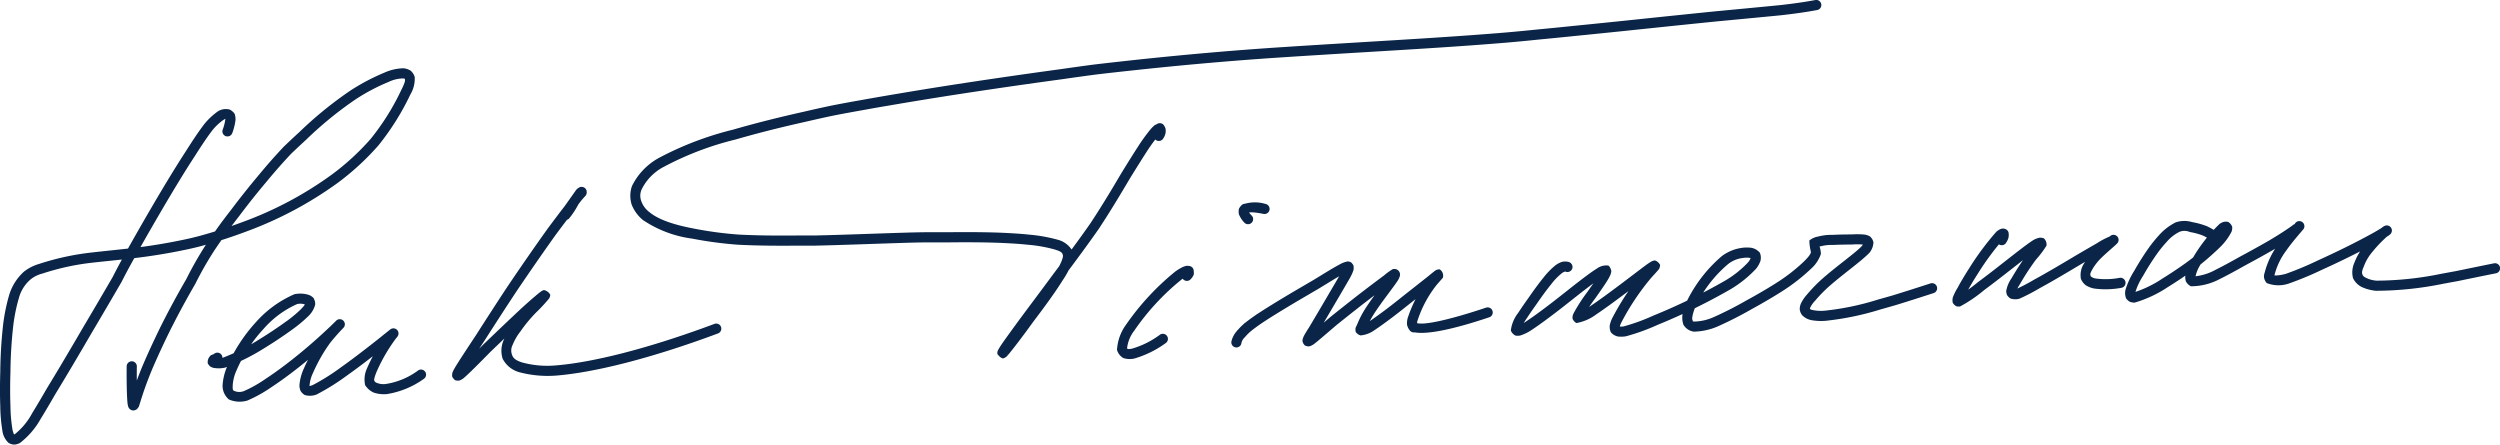 <?xml version="1.0" encoding="UTF-8"?> <svg xmlns="http://www.w3.org/2000/svg" width="316.07" height="56.203" viewBox="0 0 316.07 56.203"><g id="Group_24" data-name="Group 24" transform="translate(-149.273 -258.334)"><path id="Path_21" data-name="Path 21" d="M178.644,275.149a7.415,7.415,0,0,0,.4-1.6.643.643,0,1,0-.694.587.642.642,0,0,0,.694-.587,2.019,2.019,0,0,0-.089-.769.643.643,0,1,0-.356.837.643.643,0,0,0,.356-.837,1.349,1.349,0,0,0-.726-.615.643.643,0,1,0,.5.762.642.642,0,0,0-.5-.762,1.893,1.893,0,0,0-1.362.216,8.555,8.555,0,0,0-1.762,1.64c-.66.858-1.417,1.983-2.292,3.367-.868,1.331-1.868,2.939-2.984,4.805-1.6,2.683-3.438,5.863-5.246,9.133-.391.726-.752,1.413-1.072,2.042-1.274,2.2-2.566,4.392-3.808,6.49-1.621,2.785-3.161,5.384-4.5,7.575-.689,1.189-1.319,2.262-1.882,3.172a8.473,8.473,0,0,1-2.146,2.6c-.1.059-.093.058-.124.052s.073.038.057.017c-.081-.031-.139-.153-.243-.551a19.529,19.529,0,0,1-.272-3.118c-.049-1.282-.045-2.727,0-4.222a57.025,57.025,0,0,1,.35-5.824,21.615,21.615,0,0,1,.714-3.532,4.715,4.715,0,0,1,1.448-2.34,3.83,3.83,0,0,1,1.512-.761,31.176,31.176,0,0,1,6.4-1.39c1.386-.157,2.938-.3,4.6-.495a73.425,73.425,0,0,0,7.364-1.186c.544-.117,1.1-.247,1.644-.39,1.934-.518,3.911-1.152,5.806-1.868a47.627,47.627,0,0,0,11.578-6.171,32.885,32.885,0,0,0,5.111-4.711,32.4,32.4,0,0,0,4.04-6.445,3.842,3.842,0,0,0,.542-2.212,1.678,1.678,0,0,0-.519-.792,2.013,2.013,0,0,0-.91-.3,6.166,6.166,0,0,0-2.347.528,26.9,26.9,0,0,0-4.349,2.287,48.566,48.566,0,0,0-6.489,5.283c-.6.545-1.236,1.144-1.912,1.789-1.109,1.171-2.191,2.4-3.261,3.7-1.162,1.381-2.325,2.846-3.431,4.318-.494.631-.989,1.283-1.474,1.944q-.856,1.194-1.726,2.492a44.608,44.608,0,0,0-2.453,4.306c-1.209,2.08-2.305,4.127-3.237,5.99-.938,1.908-1.734,3.655-2.345,5.093-1.079,2.638-1.456,4.12-1.6,4.535a.622.622,0,0,1,.15-.183,1.147,1.147,0,0,1,.535-.072.643.643,0,1,0,.4.816.643.643,0,0,0-.4-.816,1.161,1.161,0,0,1,.321.261.642.642,0,1,0-.239.877.643.643,0,0,0,.239-.877c.027.091.023.034.008-.191a.642.642,0,1,0-.6.684.642.642,0,0,0,.6-.684c-.117-1.3-.1-4.205-.089-4.361a.643.643,0,0,0-1.285-.062c-.009.207-.028,3.156.093,4.523a2.112,2.112,0,0,0,.157.728,1.144,1.144,0,0,0,.383.32,1.162,1.162,0,0,0,.605-.086,1.337,1.337,0,0,0,.3-.373c.207-.576.557-1.973,1.611-4.544.6-1.414,1.381-3.129,2.31-5.017.921-1.842,2-3.854,3.218-5.955a43.418,43.418,0,0,1,2.4-4.209q.848-1.268,1.691-2.44c.474-.648.957-1.283,1.453-1.917,1.1-1.468,2.245-2.906,3.4-4.276,1.061-1.286,2.115-2.487,3.184-3.617.648-.618,1.279-1.208,1.88-1.758a46.711,46.711,0,0,1,6.312-5.144,24.891,24.891,0,0,1,4.12-2.168,4.4,4.4,0,0,1,1.8-.44c.17.006.186.009.231.053.049.022.012-.033.023.052.078.163-.053.558-.454,1.36a30.543,30.543,0,0,1-3.865,6.173,31.007,31.007,0,0,1-4.894,4.5,45.719,45.719,0,0,1-11.262,6c-1.865.7-3.781,1.32-5.68,1.828-.53.138-1.054.262-1.589.377a71.933,71.933,0,0,1-7.239,1.165c-1.652.189-3.2.336-4.616.5a32.9,32.9,0,0,0-6.664,1.45,5.537,5.537,0,0,0-1.924.995,6.532,6.532,0,0,0-1.84,2.926,23.411,23.411,0,0,0-.767,3.767,58.547,58.547,0,0,0-.359,5.955c-.045,1.5-.05,2.99,0,4.3a20.918,20.918,0,0,0,.307,3.373,2.55,2.55,0,0,0,.742,1.3,1.531,1.531,0,0,0,.736.224,1.893,1.893,0,0,0,.7-.208,9.933,9.933,0,0,0,2.614-3.035c.581-.938,1.22-2.027,1.9-3.206,1.336-2.185,2.883-4.8,4.5-7.581,1.241-2.1,2.535-4.295,3.828-6.527.332-.651.687-1.326,1.072-2.041,1.8-3.253,3.626-6.415,5.221-9.088q1.665-2.787,2.962-4.77c.872-1.378,1.6-2.458,2.209-3.253a6.739,6.739,0,0,1,1.426-1.348c.277-.168.255-.154.28-.113.13.028-.034-.111-.047-.108.016.015.014.034,0,.181a5.7,5.7,0,0,1-.335,1.288.643.643,0,0,0,1.215.421" fill="#0a2547"></path><path id="Path_22" data-name="Path 22" d="M176.128,303.579a1.153,1.153,0,0,1,.175-.44.643.643,0,1,0,.909,0,.644.644,0,0,0-.909,0c.037-.032.088-.069.094-.073a.643.643,0,1,0,.877.24.643.643,0,0,0-.877-.24.344.344,0,0,1-.054.022.643.643,0,1,0,.832.365.642.642,0,0,0-.832-.365c-.1.037-.25.09-.394.153a1.146,1.146,0,0,0-.413,1.011,1.237,1.237,0,0,0,.312.414,1.491,1.491,0,0,0,.387.171,3.681,3.681,0,0,0,1.485-.023,26.722,26.722,0,0,0,4.973-2.465c1.211-.741,2.414-1.547,3.4-2.26a17.516,17.516,0,0,0,2.115-1.738,3.105,3.105,0,0,0,.914-1.508,1.455,1.455,0,0,0-.225-.851,1.632,1.632,0,0,0-.8-.436,3.625,3.625,0,0,0-1.6-.025,13.881,13.881,0,0,0-4.845,3.507,20.389,20.389,0,0,0-3.693,5.7,7.187,7.187,0,0,0-.545,2.284,2.269,2.269,0,0,0,.793,1.812,3.393,3.393,0,0,0,2.347.139,17.428,17.428,0,0,0,3.048-1.7c1.108-.727,2.3-1.606,3.391-2.463,2.016-1.587,3.7-3.121,4.7-4.068.4-.372.678-.647.837-.8.08-.08.132-.133.153-.155s-.9-.923-.912-.906a.643.643,0,1,0,.909-.007.643.643,0,0,0-.909.007l-.043.044c-.264.274-1,1.053-1.719,1.954a22.222,22.222,0,0,0-2.327,4.062,6.208,6.208,0,0,0-.555,2.142,1.9,1.9,0,0,0,.136.65,1.486,1.486,0,0,0,.538.542,2.286,2.286,0,0,0,1.517-.075,29,29,0,0,0,3.8-2.373c1.037-.735,2.1-1.535,3.019-2.247,1.636-1.252,2.719-2.152,3.129-2.471.07-.058.1-.081.106-.086a1.485,1.485,0,0,1-.176.084.643.643,0,1,0-.8-.436.644.644,0,0,0,.8.436c-.4-.015-.773-.858-.738-.93.04-.055-.022.016-.142.161a23.283,23.283,0,0,0-2.672,4.634,3.3,3.3,0,0,0-.21,2.026.643.643,0,1,0,.384-.824.642.642,0,0,0-.384.824,2.309,2.309,0,0,0,1.15.992.643.643,0,1,0-.385-.824.643.643,0,0,0,.385.824,4.07,4.07,0,0,0,1.658.16.643.643,0,1,0-.705-.575.643.643,0,0,0,.705.575,11.015,11.015,0,0,0,4.631-1.928.643.643,0,0,0-.712-1.07,9.227,9.227,0,0,1-4.049,1.719,2.243,2.243,0,0,1-1.089-.089c-.268-.09-.348-.155-.423-.316-.069-.116.027-.467.25-1.047a21.4,21.4,0,0,1,2.485-4.3,3.288,3.288,0,0,0,.237-.3c.042-.085-.332-.934-.743-.945a1.2,1.2,0,0,0-.218.112c-.04.03-.091.072-.15.121-.419.325-1.486,1.212-3.108,2.454-.917.709-1.957,1.493-2.979,2.217a27.59,27.59,0,0,1-3.561,2.239c-.352.131-.437.14-.467.1-.006.009.077.091.076.072-.017-.021-.014-.018-.013-.118a4.487,4.487,0,0,1,.455-1.629,20.32,20.32,0,0,1,2.165-3.781c.668-.837,1.363-1.571,1.622-1.839l.033-.035c-.007.007-.918-.9-.926-.892s-.062.064-.138.139c-.154.153-.422.415-.813.782-.989.938-2.632,2.433-4.614,3.992-1.076.845-2.225,1.694-3.307,2.4a16.114,16.114,0,0,1-2.745,1.558,1.574,1.574,0,0,1-1.275-.022c-.163-.063-.191-.206-.172-.682a5.411,5.411,0,0,1,.456-1.842,18.524,18.524,0,0,1,3.442-5.3,12.217,12.217,0,0,1,4.247-3.144,1.8,1.8,0,0,1,.945.037c.19.034.125,0,.106,0,0-.031-.036-.167-.051-.121.012.134-.13.341-.554.767a15.634,15.634,0,0,1-1.952,1.6c-.969.7-2.133,1.479-3.319,2.205a25.452,25.452,0,0,1-4.631,2.321,1.742,1.742,0,0,1-.84.019c-.04-.007.018.017.04.028a1.241,1.241,0,0,1,.16.223,1.536,1.536,0,0,1-.063.416c-.134.119-.008.077.119.028a2.3,2.3,0,0,0,.225-.1,1.231,1.231,0,0,0,.174-.131,1.128,1.128,0,0,0,.2-.494.643.643,0,1,0-1.285.022" fill="#0a2547"></path><path id="Path_23" data-name="Path 23" d="M221.222,285.959a10.621,10.621,0,0,0,1.168-1.777.643.643,0,1,0-.886.207.643.643,0,0,0,.886-.207c.122-.169.274-.366.424-.555a.643.643,0,1,0-.9.1.642.642,0,0,0,.9-.1c.184-.213.374-.423.467-.524a.643.643,0,1,0-.908.038.643.643,0,0,0,.908-.038,1,1,0,0,0,.155-.665.66.66,0,0,0-.861-.44,1.512,1.512,0,0,0-.436.317c-.285.39-.727,1.035-1.443,2.035-.572.747-1.312,1.714-2.172,2.874-1.492,2.084-3.331,4.728-5.109,7.368-1.407,2.13-2.77,4.247-3.918,6.042-.913,1.383-1.711,2.594-2.268,3.47-.25.394-.446.716-.575.953a3.659,3.659,0,0,0-.164.342,1.24,1.24,0,0,0-.039.571,1.411,1.411,0,0,0,.366.435,1.163,1.163,0,0,0,.532.039,2,2,0,0,0,.506-.271c.684-.581,1.853-1.754,3.433-3.364,1.655-1.585,3.476-3.325,4.838-4.59q1.084-.988,1.676-1.479c.3-.251.5-.414.617-.5.051-.036.019-.019-.079.018a1.2,1.2,0,0,1-.776-.581,1.266,1.266,0,0,1,.072-.322c-.1.138-.634.715-1.492,1.581A19.722,19.722,0,0,0,214,299.534a8.487,8.487,0,0,0-1.117,1.962,3.315,3.315,0,0,0-.059,2.193.643.643,0,1,0,.357-.836.645.645,0,0,0-.357.836,3.372,3.372,0,0,0,2.092,1.7.643.643,0,1,0-.411-.811.642.642,0,0,0,.411.811,13.986,13.986,0,0,0,4.624.433.643.643,0,1,0-.667-.618.643.643,0,0,0,.667.618c4.733-.375,11.867-2.109,20.511-5.334a.643.643,0,0,0-.45-1.205c-8.58,3.2-15.553,4.9-20.136,5.256a12.141,12.141,0,0,1-4.149-.372c-.865-.273-1.16-.551-1.3-.955a1.538,1.538,0,0,1,.07-1.278,6.764,6.764,0,0,1,.963-1.667,17.985,17.985,0,0,1,2.012-2.435,22.162,22.162,0,0,0,1.647-1.775,1.07,1.07,0,0,0,.136-.453,1.164,1.164,0,0,0-.814-.6,1.469,1.469,0,0,0-.356.18c-.157.112-.4.3-.7.561-.407.338-.987.85-1.722,1.519-1.374,1.276-3.2,3.022-4.87,4.622-1.591,1.621-2.732,2.765-3.324,3.268-.07.049-.081.057-.059.043a1.2,1.2,0,0,1,.374.041,1.152,1.152,0,0,1,.324.443c0,.065-.022.2-.01.173a1.474,1.474,0,0,1,.1-.193c.11-.205.285-.492.529-.876.55-.865,1.344-2.07,2.261-3.46,1.152-1.8,2.51-3.909,3.91-6.028,1.769-2.628,3.6-5.257,5.079-7.326.847-1.143,1.581-2.1,2.165-2.865.735-1.025,1.182-1.678,1.4-1.985.008,0-.027.027-.127.08a.625.625,0,0,1-.8-.421,1.2,1.2,0,0,1,.007-.346c.032-.1-.172.12-.383.365-.171.215-.343.438-.5.662a9.555,9.555,0,0,1-1.04,1.613.643.643,0,0,0,.942.876" fill="#0a2547"></path><path id="Path_24" data-name="Path 24" d="M296.216,276a1.818,1.818,0,0,0,.423-.9.643.643,0,1,0-.722.552.641.641,0,0,0,.722-.552,1.863,1.863,0,0,0-.007-.483.643.643,0,1,0-.514.75.641.641,0,0,0,.514-.75,1.3,1.3,0,0,0-.339-.58.643.643,0,1,0,.125.9.644.644,0,0,0-.125-.9,1.224,1.224,0,0,0-1.073.153,4.8,4.8,0,0,0-.53.544,22.913,22.913,0,0,0-1.467,2.019c-.572.884-1.276,2.008-2.136,3.4-1.058,1.791-2.351,3.983-3.96,6.42-1.405,2.016-3.028,4.2-4.573,6.257-1.5,2.031-2.931,3.937-4.093,5.5-1.116,1.516-1.958,2.678-2.482,3.428-.187.278-.328.5-.419.65-.047.079-.091.16-.12.221a1.489,1.489,0,0,0-.055.143,1.125,1.125,0,0,0,.054.512c-.052-.5-.079-.4-.089-.3a1.178,1.178,0,0,0,.712.671,1.147,1.147,0,0,0,.457-.233c.1-.093.239-.258.425-.486.618-.759,1.652-2.108,2.969-3.934,1.338-1.762,2.737-3.657,3.7-5.213a11.137,11.137,0,0,0,1.082-1.964,2.865,2.865,0,0,0,.126-1.83,2.977,2.977,0,0,0-1.861-1.363,19.93,19.93,0,0,0-3.655-.641c-.437-.047-.9-.087-1.377-.12-.686-.047-1.424-.087-2.2-.12-1.93-.071-4.155-.087-6.657-.057-.947-.006-1.938-.006-2.942,0-.839.012-1.672.03-2.487.057-3.789.114-7.8.277-11.414.356q-1.158,0-2.281,0c-2.609.024-5.072,0-7.3-.117a47.515,47.515,0,0,1-5.616-.751c-2.705-.507-4.552-1.18-5.637-2.073a2.957,2.957,0,0,1-1.038-1.391,1.932,1.932,0,0,1,.033-1.478,6.385,6.385,0,0,1,2.826-2.879,38.775,38.775,0,0,1,9.076-3.451c2.6-.756,5.606-1.52,8.915-2.257,1.067-.249,2.157-.493,3.286-.733q1.853-.366,3.925-.73c1.084-.2,2.191-.391,3.349-.587,1.384-.238,2.842-.481,4.388-.734,5.594-.91,11.6-1.786,17.468-2.585,1.326-.192,2.656-.378,4.028-.56,1.639-.2,3.365-.39,5.2-.585,6.374-.688,12.851-1.251,18.988-1.642,1.388-.092,2.77-.179,4.179-.265,1.683-.106,3.43-.212,5.265-.323,6.313-.38,12.521-.747,18.419-1.238q2.063-.178,3.985-.38,2.3-.218,4.737-.469c4.233-.418,8.209-.839,11.745-1.209,2.248-.231,4.26-.439,6-.616a.643.643,0,1,0-.7-.574.642.642,0,0,0,.7.574l3.385-.321a.643.643,0,1,0-.7-.58.644.644,0,0,0,.7.58c1.832-.174,3.467-.33,4.884-.469a.643.643,0,1,0-.7-.577.643.643,0,0,0,.7.577c1.632-.184,3.155-.392,4.562-.658a.643.643,0,1,0-.239-1.263c-1.374.259-2.85.462-4.457.642-1.407.139-3.039.294-4.871.468l-3.391.322c-1.747.177-3.76.385-6.008.616-3.539.37-7.511.791-11.742,1.209-1.628.168-3.2.324-4.736.469-1.28.135-2.6.26-3.965.378-5.881.489-12.074.855-18.388,1.236-1.835.111-3.584.217-5.267.322-1.41.086-2.795.174-4.184.266-6.15.392-12.655.958-19.041,1.646-1.835.2-3.569.392-5.22.589-1.385.183-2.723.37-4.046.561-5.873.8-11.891,1.679-17.5,2.59-1.549.253-3.011.5-4.4.735-1.16.2-2.275.391-3.359.589q-2.079.364-3.957.736-1.718.366-3.314.739c-3.321.741-6.361,1.515-8.982,2.275a40.419,40.419,0,0,0-9.4,3.592,8.165,8.165,0,0,0-3.357,3.523,3.736,3.736,0,0,0-.045,2.346,4.765,4.765,0,0,0,1.44,1.968,14.561,14.561,0,0,0,6.205,2.341,49.39,49.39,0,0,0,5.778.772c2.273.118,4.775.143,7.387.12q1.114.006,2.295,0c3.637-.079,7.653-.242,11.437-.356q1.215-.039,2.461-.056c.993-.006,1.977-.006,2.932,0,2.5-.03,4.7-.015,6.6.056.76.032,1.481.071,2.157.117.464.033.9.071,1.332.117a18.257,18.257,0,0,1,3.41.59c.731.219.973.368,1.049.617.09.185.052.414-.135.885a9.4,9.4,0,0,1-.965,1.734c-.943,1.522-2.31,3.373-3.652,5.141-1.317,1.826-2.33,3.147-2.932,3.887-.175.214-.277.331-.325.377a2.463,2.463,0,0,1,.319-.126,1.2,1.2,0,0,1,.693.648,1.179,1.179,0,0,1-.034.181c.034-.331.03-.122.02-.082-.007.024-.019.053-.016.048a1.227,1.227,0,0,1,.061-.109c.076-.13.2-.319.373-.578.51-.73,1.344-1.881,2.456-3.392,1.158-1.557,2.589-3.465,4.09-5.5,1.544-2.055,3.18-4.258,4.606-6.3,1.635-2.476,2.945-4.7,4-6.476.852-1.375,1.549-2.489,2.111-3.357a21.33,21.33,0,0,1,1.372-1.892,2.918,2.918,0,0,1,.367-.383c.073-.064-.045-.016-.206.005a1.579,1.579,0,0,1-.463-.334c.007.018.006.018,0,.076-.011.122-.014.151-.011.114a.643.643,0,0,0,.862.954" fill="#0a2547"></path><path id="Path_25" data-name="Path 25" d="M299.714,293.723a1.741,1.741,0,0,0,.459-.62.643.643,0,1,0-.821.388.642.642,0,0,0,.821-.388,1.282,1.282,0,0,0-.114-.9.642.642,0,1,0-.113.9.642.642,0,0,0,.113-.9,1.182,1.182,0,0,0-.781-.26.643.643,0,1,0,.734.536.643.643,0,0,0-.734-.536,2.14,2.14,0,0,0-.447.14,6,6,0,0,0-1.007.61,32.308,32.308,0,0,0-6.259,6.792,5.891,5.891,0,0,0-1.067,3.061.643.643,0,1,0,.566-.711.643.643,0,0,0-.566.711,1.644,1.644,0,0,0,.821,1.063.643.643,0,1,0-.35-.839.642.642,0,0,0,.35.839,2.647,2.647,0,0,0,1.373.052.643.643,0,1,0-.762-.5.643.643,0,0,0,.762.5,12.872,12.872,0,0,0,3.954-1.946.643.643,0,0,0-.713-1.071,11.151,11.151,0,0,1-3.507,1.759c-.362.08-.506.078-.617.017-.1-.018-.033.059-.041-.066a4.41,4.41,0,0,1,.89-2.191,30.394,30.394,0,0,1,5.937-6.441,4.2,4.2,0,0,1,.754-.463.388.388,0,0,1,.128-.046,2.643,2.643,0,0,1-.27-.073,1.358,1.358,0,0,1-.244-.475c0,.025.017,0-.042.042a.643.643,0,0,0,.793,1.012" fill="#0a2547"></path><path id="Path_26" data-name="Path 26" d="M307.528,285.6c-.264-.276-.364-.422-.384-.531a.643.643,0,1,0-.445.793.642.642,0,0,0,.445-.793c-.014-.036-.015.057-.012.081a.643.643,0,1,0-.812.411.644.644,0,0,0,.812-.411c-.019.022-.1.121-.082.12a.643.643,0,1,0-.892-.177.643.643,0,0,0,.892.177c.121-.137.732-.14,1.973.109a.643.643,0,0,0,.252-1.261,4.64,4.64,0,0,0-2.94.084,1.414,1.414,0,0,0-.425.548,1.5,1.5,0,0,0,0,.667,3.058,3.058,0,0,0,.69,1.069.643.643,0,0,0,.932-.886Z" fill="#0a2547"></path><path id="Path_27" data-name="Path 27" d="M306.207,301.79a1.344,1.344,0,0,1,.445-.814.643.643,0,1,0-.908.035.642.642,0,0,0,.908-.035,6.436,6.436,0,0,1,.771-.776.643.643,0,1,0-.907-.064.644.644,0,0,0,.907.064c.369-.3.855-.657,1.468-1.072a.643.643,0,1,0-.892-.172.642.642,0,0,0,.892.172c1.1-.732,2.527-1.6,3.948-2.449,1.118-.664,2.229-1.308,3.2-1.879,1.392-.849,2.431-1.5,3.121-1.86a2.524,2.524,0,0,1,.594-.292.846.846,0,0,1-.366-.072,1.14,1.14,0,0,1-.214-.272c-.015-.1-.012-.2-.028-.155a3.8,3.8,0,0,1-.348.728c-.446.787-1.121,1.924-1.846,3.162-.743,1.266-1.527,2.6-2.114,3.584-.308.484-.582.918-.733,1.22a2.049,2.049,0,0,0-.139.381,1.266,1.266,0,0,0-.014.3,1.171,1.171,0,0,0,.279.473,1.158,1.158,0,0,0,.489.134,1.424,1.424,0,0,0,.274-.068,2.7,2.7,0,0,0,.4-.226c.692-.538,1.734-1.455,2.912-2.456.916-.735,1.927-1.535,2.865-2.272,1.681-1.31,3.046-2.327,3.9-2.962.421-.339.68-.551.787-.616a.825.825,0,0,1-.611-.017,1.134,1.134,0,0,1-.232-.334,1.148,1.148,0,0,1-.013-.2c.018-.04,0-.013-.091.133-.533.834-2.055,2.712-3.058,4.293a12.061,12.061,0,0,0-1.041,2.06,1.169,1.169,0,0,0-.158.346,1.186,1.186,0,0,0,.029.507,1.167,1.167,0,0,0,.6.422,3.535,3.535,0,0,0,1.541-.518c.724-.472,1.593-1.1,2.464-1.756.793-.6,1.6-1.242,2.343-1.836,1.188-.928,2.2-1.731,2.9-2.285.363-.3.636-.524.809-.658a1.32,1.32,0,0,1,.124-.092,1.268,1.268,0,0,1-.365.06,1.165,1.165,0,0,1-.5-.841,4.6,4.6,0,0,0-.712.758,16.179,16.179,0,0,0-2.649,5,.643.643,0,1,0,.75-.514.643.643,0,0,0-.75.514,2.474,2.474,0,0,0-.079.784.643.643,0,1,0,.571-.707.642.642,0,0,0-.571.707,1.59,1.59,0,0,0,.455.86.643.643,0,1,0-.092-.9.642.642,0,0,0,.092.9c1.621.642,5.642-.326,9.945-1.77a.642.642,0,1,0-.409-1.218c-4.253,1.428-8.028,2.349-8.875,1.9.113.08.162.166.162.092a.85.85,0,0,1,.054-.364,14.374,14.374,0,0,1,2.4-4.485c.318-.375.631-.719.793-.909a.934.934,0,0,0-.4-1.077,1.123,1.123,0,0,0-.451.093,2.616,2.616,0,0,0-.281.2c-.193.149-.475.383-.827.671-.7.549-1.705,1.349-2.895,2.279-.748.6-1.541,1.228-2.321,1.82-.86.647-1.7,1.252-2.351,1.68-.488.269-.743.359-.8.336a1.111,1.111,0,0,1,.5.352,1.307,1.307,0,0,1,.034.328.9.9,0,0,1,.086-.162,11.112,11.112,0,0,1,.965-1.9c.946-1.5,2.455-3.357,3.047-4.275a2.09,2.09,0,0,0,.279-.642,1.206,1.206,0,0,0-.015-.3.712.712,0,0,0-.925-.488,7.459,7.459,0,0,0-1.051.76c-.833.621-2.211,1.648-3.9,2.966-.942.74-1.959,1.545-2.892,2.294-1.2,1.02-2.229,1.925-2.848,2.407a.615.615,0,0,1-.129.073s.058-.013.1-.02a.581.581,0,0,1,.614.495,1.235,1.235,0,0,1,0,.15s0-.015.04-.089c.106-.22.352-.608.669-1.107.6-1.006,1.385-2.34,2.129-3.607.724-1.236,1.4-2.379,1.859-3.184a5.569,5.569,0,0,0,.465-1.013,1.391,1.391,0,0,0,0-.608,1.185,1.185,0,0,0-.3-.39,1.217,1.217,0,0,0-.408-.124,3.346,3.346,0,0,0-1.128.438c-.727.379-1.793,1.048-3.168,1.887-.964.564-2.077,1.21-3.2,1.878-1.428.852-2.875,1.736-4.005,2.486-.636.43-1.168.82-1.581,1.157a8.062,8.062,0,0,0-.909.912,3.043,3.043,0,0,0-.721,1.329.643.643,0,0,0,1.242.332" fill="#0a2547"></path><path id="Path_28" data-name="Path 28" d="M347.693,291.48a1.763,1.763,0,0,0-.952-.034.643.643,0,1,0,.8.438.642.642,0,0,0-.8-.438,2.915,2.915,0,0,0-.813.429.643.643,0,1,0,.9.132.642.642,0,0,0-.9-.132,9.407,9.407,0,0,0-1.541,1.589.643.643,0,1,0,.9-.1.642.642,0,0,0-.9.1c-.594.728-1.256,1.638-1.912,2.592-.435.606-.88,1.246-1.246,1.812a4.567,4.567,0,0,0-.946,2.241,1.191,1.191,0,0,0,.585.65,1.541,1.541,0,0,0,.635-.014,5.674,5.674,0,0,0,1.308-.628c.978-.636,2.243-1.571,3.5-2.537.955-.741,1.92-1.509,2.771-2.18,1.263-.978,2.2-1.682,2.791-2.041.368-.234.488-.3.37-.265a1.025,1.025,0,0,1-.528-.55c.005-.018.008-.032-.02.034a4.524,4.524,0,0,1-.355.645c-.358.573-.888,1.317-1.412,2.066a20.248,20.248,0,0,0-1.593,2.447,2.3,2.3,0,0,0-.22.468,1.292,1.292,0,0,0-.025.435,1.177,1.177,0,0,0,.478.538,5.938,5.938,0,0,0,2.527-1.1c1.076-.726,2.406-1.7,3.625-2.615,1.42-1.064,2.666-2.029,3.414-2.578a6.561,6.561,0,0,1,.552-.373c.037-.021-.042.007-.191.028a.619.619,0,0,1-.56-.863c-.072.07-.421.446-.836.9a32.638,32.638,0,0,0-4.039,6.069,3.911,3.911,0,0,0-.265.8,1.577,1.577,0,0,0,.149.915,1.609,1.609,0,0,0,.872.516,3.512,3.512,0,0,0,1.037-.029,26.193,26.193,0,0,0,4.008-1.451,75.472,75.472,0,0,0,9.232-4.51,14.682,14.682,0,0,0,3.2-2.578,3.44,3.44,0,0,0,.551-.988,1.637,1.637,0,0,0-.078-1.034,1.837,1.837,0,0,0-1.072-.623,4.4,4.4,0,0,0-1.2.008,5.45,5.45,0,0,0-2.52,1.033,17.776,17.776,0,0,0-4.3,5.438,7.947,7.947,0,0,0-.642,1.717,2.763,2.763,0,0,0,.078,1.536,1.813,1.813,0,0,0,1.318.869,8.022,8.022,0,0,0,3-.655,47.355,47.355,0,0,0,4.3-2.187c1.459-.8,2.922-1.655,4.155-2.456a23.855,23.855,0,0,0,3.311-2.612,4.422,4.422,0,0,0,1.291-1.908,3.308,3.308,0,0,0-.411-1.5c-.093.629.053.576.389.526a5.191,5.191,0,0,1,1.531-.167c.76-.038,1.645-.053,2.431-.057a8.709,8.709,0,0,1,1.382.005c.143.019.163.021.172.037,0-.015-.113-.208-.135-.25.025.083.007.14-.182.4-.8.858-2.979,2.387-4.81,3.973a19.11,19.11,0,0,0-2.083,2.111,5.041,5.041,0,0,0-.819,1.2,1.944,1.944,0,0,0-.142.709,1.552,1.552,0,0,0,.3.745,2.232,2.232,0,0,0,1.134.624,7.105,7.105,0,0,0,1.838.092.643.643,0,1,0-.681-.6.643.643,0,0,0,.681.6,36.054,36.054,0,0,0,6.94-1.438.643.643,0,1,0-.8-.432.642.642,0,0,0,.8.432c.613-.172,1.236-.35,1.845-.523a.643.643,0,1,0-.794-.443.643.643,0,0,0,.794.443c1.469-.449,3.073-.962,4.851-1.538a.643.643,0,1,0-.395-1.223c-1.777.575-3.371,1.085-4.819,1.528-.6.17-1.219.347-1.839.521a34.241,34.241,0,0,1-6.674,1.391,5.234,5.234,0,0,1-1.467-.065c-.321-.067-.378-.1-.413-.174-.059-.057-.022.031-.016,0s-.005-.043.042-.148a3.393,3.393,0,0,1,.618-.87,17.429,17.429,0,0,1,1.949-1.973c1.77-1.536,3.973-3.083,4.955-4.127a2.234,2.234,0,0,0,.471-1.286,1.333,1.333,0,0,0-.456-.755,2.036,2.036,0,0,0-.687-.226,9.99,9.99,0,0,0-1.589-.017c-.771,0-1.683.019-2.445.057a6.593,6.593,0,0,0-1.8.208,2.355,2.355,0,0,0-1.13.512c.057,1.157.236,1.349.19,1.533s-.269.532-.92,1.159a22,22,0,0,1-3.121,2.46c-1.2.778-2.621,1.612-4.07,2.4a45.932,45.932,0,0,1-4.157,2.121,6.294,6.294,0,0,1-2.414.564c-.261-.013-.218.012-.246-.113-.089-.153-.085-.342,0-.738a6.13,6.13,0,0,1,.539-1.425,15.91,15.91,0,0,1,3.922-4.98,3.619,3.619,0,0,1,1.895-.779,2.625,2.625,0,0,1,.833-.016c.209.03.215.021.2.048-.023-.072-.03-.151-.074-.029a1.572,1.572,0,0,1-.321.551,12.858,12.858,0,0,1-2.87,2.291,73.539,73.539,0,0,1-9.06,4.42,24.685,24.685,0,0,1-3.752,1.373,1.605,1.605,0,0,1-.574.022c-.119-.013-.044.031-.027.024.016.062.034.15.058.038a2.236,2.236,0,0,1,.182-.519,30.828,30.828,0,0,1,3.831-5.734c.386-.42.757-.821.948-1.064a1.04,1.04,0,0,0,.14-.535,1.164,1.164,0,0,0-.643-.56,1.284,1.284,0,0,0-.455.133,7.927,7.927,0,0,0-.686.458c-.77.565-2.016,1.53-3.43,2.589-1.213.91-2.519,1.869-3.559,2.569a7.149,7.149,0,0,1-1.725.928.924.924,0,0,1,.684.437c.007.087,0,.2,0,.2a.987.987,0,0,1,.121-.23,19.149,19.149,0,0,1,1.509-2.307c.525-.749,1.07-1.517,1.452-2.127a6.229,6.229,0,0,0,.456-.842,1.784,1.784,0,0,0,.112-.441,1.181,1.181,0,0,0-.359-.718,2,2,0,0,0-1.445.364c-.645.395-1.63,1.133-2.9,2.12-.857.677-1.818,1.441-2.765,2.175-1.246.957-2.475,1.866-3.4,2.467a3.891,3.891,0,0,1-.949.472c-.073.022-.005.02.047.023a1.4,1.4,0,0,1,.318.33,9.607,9.607,0,0,1,.767-1.287c.353-.548.782-1.164,1.218-1.772.654-.951,1.286-1.821,1.859-2.522a7.717,7.717,0,0,1,1.31-1.367,1.119,1.119,0,0,1,.4-.226c.1-.036.061-.04.106-.009a.643.643,0,0,0,.487-1.191" fill="#0a2547"></path><path id="Path_29" data-name="Path 29" d="M402.869,289.075a2.4,2.4,0,0,0,.32-.647.643.643,0,1,0-.8.44.644.644,0,0,0,.8-.44,1.509,1.509,0,0,0-.017-.8.643.643,0,1,0-.318.852.644.644,0,0,0,.318-.852,1.077,1.077,0,0,0-.673-.4.643.643,0,1,0,.658.629.644.644,0,0,0-.658-.629,1.323,1.323,0,0,0-.354.084,2.347,2.347,0,0,0-.488.332,35.051,35.051,0,0,0-3.438,4.632c-.568.885-1.079,1.746-1.443,2.431a7.177,7.177,0,0,0-.6,1.193,1.407,1.407,0,0,0-.011.734,1.185,1.185,0,0,0,.459.426,1.293,1.293,0,0,0,.459.019,17.767,17.767,0,0,0,3.037-2.065c1.059-.778,2.226-1.687,3.3-2.529,1.539-1.2,2.843-2.231,3.574-2.7a1.043,1.043,0,0,1,.319-.135,1.914,1.914,0,0,1-.261-.061,1.194,1.194,0,0,1-.28-.47,8.38,8.38,0,0,0-1.12,1.249,33.623,33.623,0,0,0-2.068,3.151,4.009,4.009,0,0,0-.669,1.6,1.492,1.492,0,0,0,.1.508,1.348,1.348,0,0,0,.444.448,1.93,1.93,0,0,0,1.118.026,23.958,23.958,0,0,0,2.511-1.3c1.665-.9,3.718-2.127,5.427-3.147.97-.566,1.834-1.068,2.522-1.464a15.752,15.752,0,0,1,1.494-.817,1.925,1.925,0,0,0,.4-.252.642.642,0,1,0-.909-.011.642.642,0,0,0,.909.011c-1.018-.794-1.246-.591-1.547-.33-.368.329-.932.815-1.443,1.325a8.72,8.72,0,0,0-1.262,1.651,2.641,2.641,0,0,0-.317,1.825.643.643,0,1,0,.413-.81.644.644,0,0,0-.413.81,1.9,1.9,0,0,0,.618.811.643.643,0,1,0-.162-.895.644.644,0,0,0,.162.895,3.07,3.07,0,0,0,1.049.408.643.643,0,1,0-.508-.754.643.643,0,0,0,.508.754,10.943,10.943,0,0,0,3.4-.079.643.643,0,1,0-.184-1.272,9.217,9.217,0,0,1-2.974.089,1.252,1.252,0,0,1-.562-.2c-.117-.072-.109-.064-.128-.152-.089-.17-.016-.384.221-.808a6.806,6.806,0,0,1,1.057-1.374c.463-.463,1-.924,1.371-1.257.3-.259.561-.493.712-.648-.89-.926-.909-.911-.965-.868a10.033,10.033,0,0,0-1.583.837c-.69.4-1.557.9-2.533,1.47-1.715,1.024-3.748,2.237-5.4,3.132a24.721,24.721,0,0,1-2.3,1.211c-.167.041-.163.044-.137.031.024.022.133.132.155.16.006.029.02.1.024.076-.028-.109.162-.447.492-.982a31.961,31.961,0,0,1,1.977-3.016,12.282,12.282,0,0,0,1.335-1.771,1.055,1.055,0,0,0-.325-.917,1.274,1.274,0,0,0-.558-.087,2.872,2.872,0,0,0-.78.3c-.839.538-2.176,1.59-3.714,2.794-1.07.841-2.22,1.737-3.277,2.514a19.791,19.791,0,0,1-2.657,1.876.711.711,0,0,1,.337-.025,1.177,1.177,0,0,1,.326.3c.022.133.019.235.047.156a5.767,5.767,0,0,1,.494-.963c.361-.679.846-1.5,1.4-2.362a33.929,33.929,0,0,1,3.237-4.392.435.435,0,0,1,.127-.092s-.084.019-.136.026a1.148,1.148,0,0,1-.374-.143c-.172-.32-.175-.386-.2-.3a.56.56,0,0,1-.116.234.643.643,0,0,0,1.032.768" fill="#0a2547"></path><path id="Path_30" data-name="Path 30" d="M429.989,287.862c-.3-.108-.907-.552-1.694-.927a.643.643,0,1,0,.306.856.643.643,0,0,0-.306-.856,9.776,9.776,0,0,0-1.877-.522.643.643,0,1,0,.525.742.644.644,0,0,0-.525-.742,3.4,3.4,0,0,0-2.076.036.643.643,0,1,0,.833.363.642.642,0,0,0-.833-.363,6.943,6.943,0,0,0-2.087,1.6,17.047,17.047,0,0,0-1.318,1.623c-.645.91-1.309,1.965-1.84,2.909a9.848,9.848,0,0,0-1.1,2.375,1.851,1.851,0,0,0,.068,1.086,1.382,1.382,0,0,0,.489.45,1.685,1.685,0,0,0,.6.1,15.2,15.2,0,0,0,4.17-1.947c1-.616,2.061-1.322,3.037-2.021a32.686,32.686,0,0,0,3.709-3.158,7.44,7.44,0,0,0,1.339-1.851,1.524,1.524,0,0,0,.079-.6,1.191,1.191,0,0,0-.512-.625,1.3,1.3,0,0,0-.624.012,2.264,2.264,0,0,0-.453.232,19.879,19.879,0,0,0-3.341,4.225,6.109,6.109,0,0,0-1,2.352,1.737,1.737,0,0,0,.075.7,1.431,1.431,0,0,0,.629.614,7.753,7.753,0,0,0,3.673-.923c.983-.486,2.063-1.079,3.112-1.671,1.319-.708,2.625-1.431,3.719-2.059,1.541-.916,2.6-1.63,3.151-2.041a6.5,6.5,0,0,0,.528-.466.643.643,0,1,0-.909.039.643.643,0,0,0,.909-.039c-1-.765-2.195.5-3.238,1.988a10.269,10.269,0,0,0-1.609,3.426,1.68,1.68,0,0,0-.1.542,1.385,1.385,0,0,0,.354.8,4.04,4.04,0,0,0,2.748.077,42.863,42.863,0,0,0,4.328-1.8c1.124-.507,2.27-1.052,3.311-1.565,1.643-.81,3-1.533,3.911-2.044.557-.325.953-.572,1.148-.693a1.29,1.29,0,0,0,.294-.3.643.643,0,1,0-.876.241.644.644,0,0,0,.876-.241c.085-.277-.635-.962-.77-.931a1.2,1.2,0,0,0-.157.074,4.452,4.452,0,0,0-.471.349,18.749,18.749,0,0,0-2.282,2.461,7.653,7.653,0,0,0-.974,1.788,2.968,2.968,0,0,0-.177,1.966,2.479,2.479,0,0,0,1.053,1.094,5.475,5.475,0,0,0,1.837.5.643.643,0,1,0-.568-.71.643.643,0,0,0,.568.71,42.981,42.981,0,0,0,8.519-.888.643.643,0,1,0-.748-.517.643.643,0,0,0,.748.517c.6-.11,1.184-.219,1.759-.321a.643.643,0,1,0-.745-.521.643.643,0,0,0,.745.521c1.451-.3,3.054-.633,4.9-1a.643.643,0,1,0-.252-1.261c-1.855.371-3.461.708-4.892,1-.563.1-1.156.21-1.751.32a41.5,41.5,0,0,1-8.188.871,3.609,3.609,0,0,1-1.337-.355c-.3-.151-.389-.244-.457-.431-.113-.231-.036-.53.18-1.024a5.937,5.937,0,0,1,.815-1.5,16.714,16.714,0,0,1,2.085-2.246,2.654,2.654,0,0,1,.285-.216s-.04.02-.088.039c-.122.027-.838-.656-.759-.922.083-.111.117-.144.087-.121-.137.081-.514.316-1.049.628-.887.5-2.214,1.205-3.84,2.007-1.033.508-2.16,1.044-3.28,1.55a41.388,41.388,0,0,1-4.148,1.738c-.956.24-1.482.237-1.671.1.132.121.2.285.211.257a.646.646,0,0,1,.062-.244,8.682,8.682,0,0,1,1.428-3c.978-1.4,2.125-2.609,2.277-2.86-1.049-.718-1.169-.6-1.419-.4-.5.373-1.505,1.051-3.011,1.946-1.075.618-2.366,1.332-3.69,2.043-1.055.594-2.105,1.172-3.04,1.634a6.858,6.858,0,0,1-2.815.848,1.289,1.289,0,0,1,.254.146c-.013,0-.007.017.01-.09a4.461,4.461,0,0,1,.819-1.81,18.409,18.409,0,0,1,3.013-3.868.352.352,0,0,1,.1-.045c.017-.009-.119,0-.214-.018a1.258,1.258,0,0,1-.328-.383c0-.046.01-.111-.011-.056a5.859,5.859,0,0,1-1.069,1.421,30.863,30.863,0,0,1-3.536,3.006c-.947.678-1.975,1.36-2.952,1.963A14.258,14.258,0,0,1,419,295.322c.033-.008.071,0,.073-.007.008.013.109.105.126.119-.016.026-.007.03.049-.182a8.2,8.2,0,0,1,.962-2.031,32.539,32.539,0,0,1,1.771-2.8,15.051,15.051,0,0,1,1.211-1.492,5.148,5.148,0,0,1,1.64-1.291,1.72,1.72,0,0,1,1.31.032,8.3,8.3,0,0,1,1.64.446c.647.3,1.25.744,1.732.943a.643.643,0,1,0,.473-1.2" fill="#0a2547"></path></g></svg> 